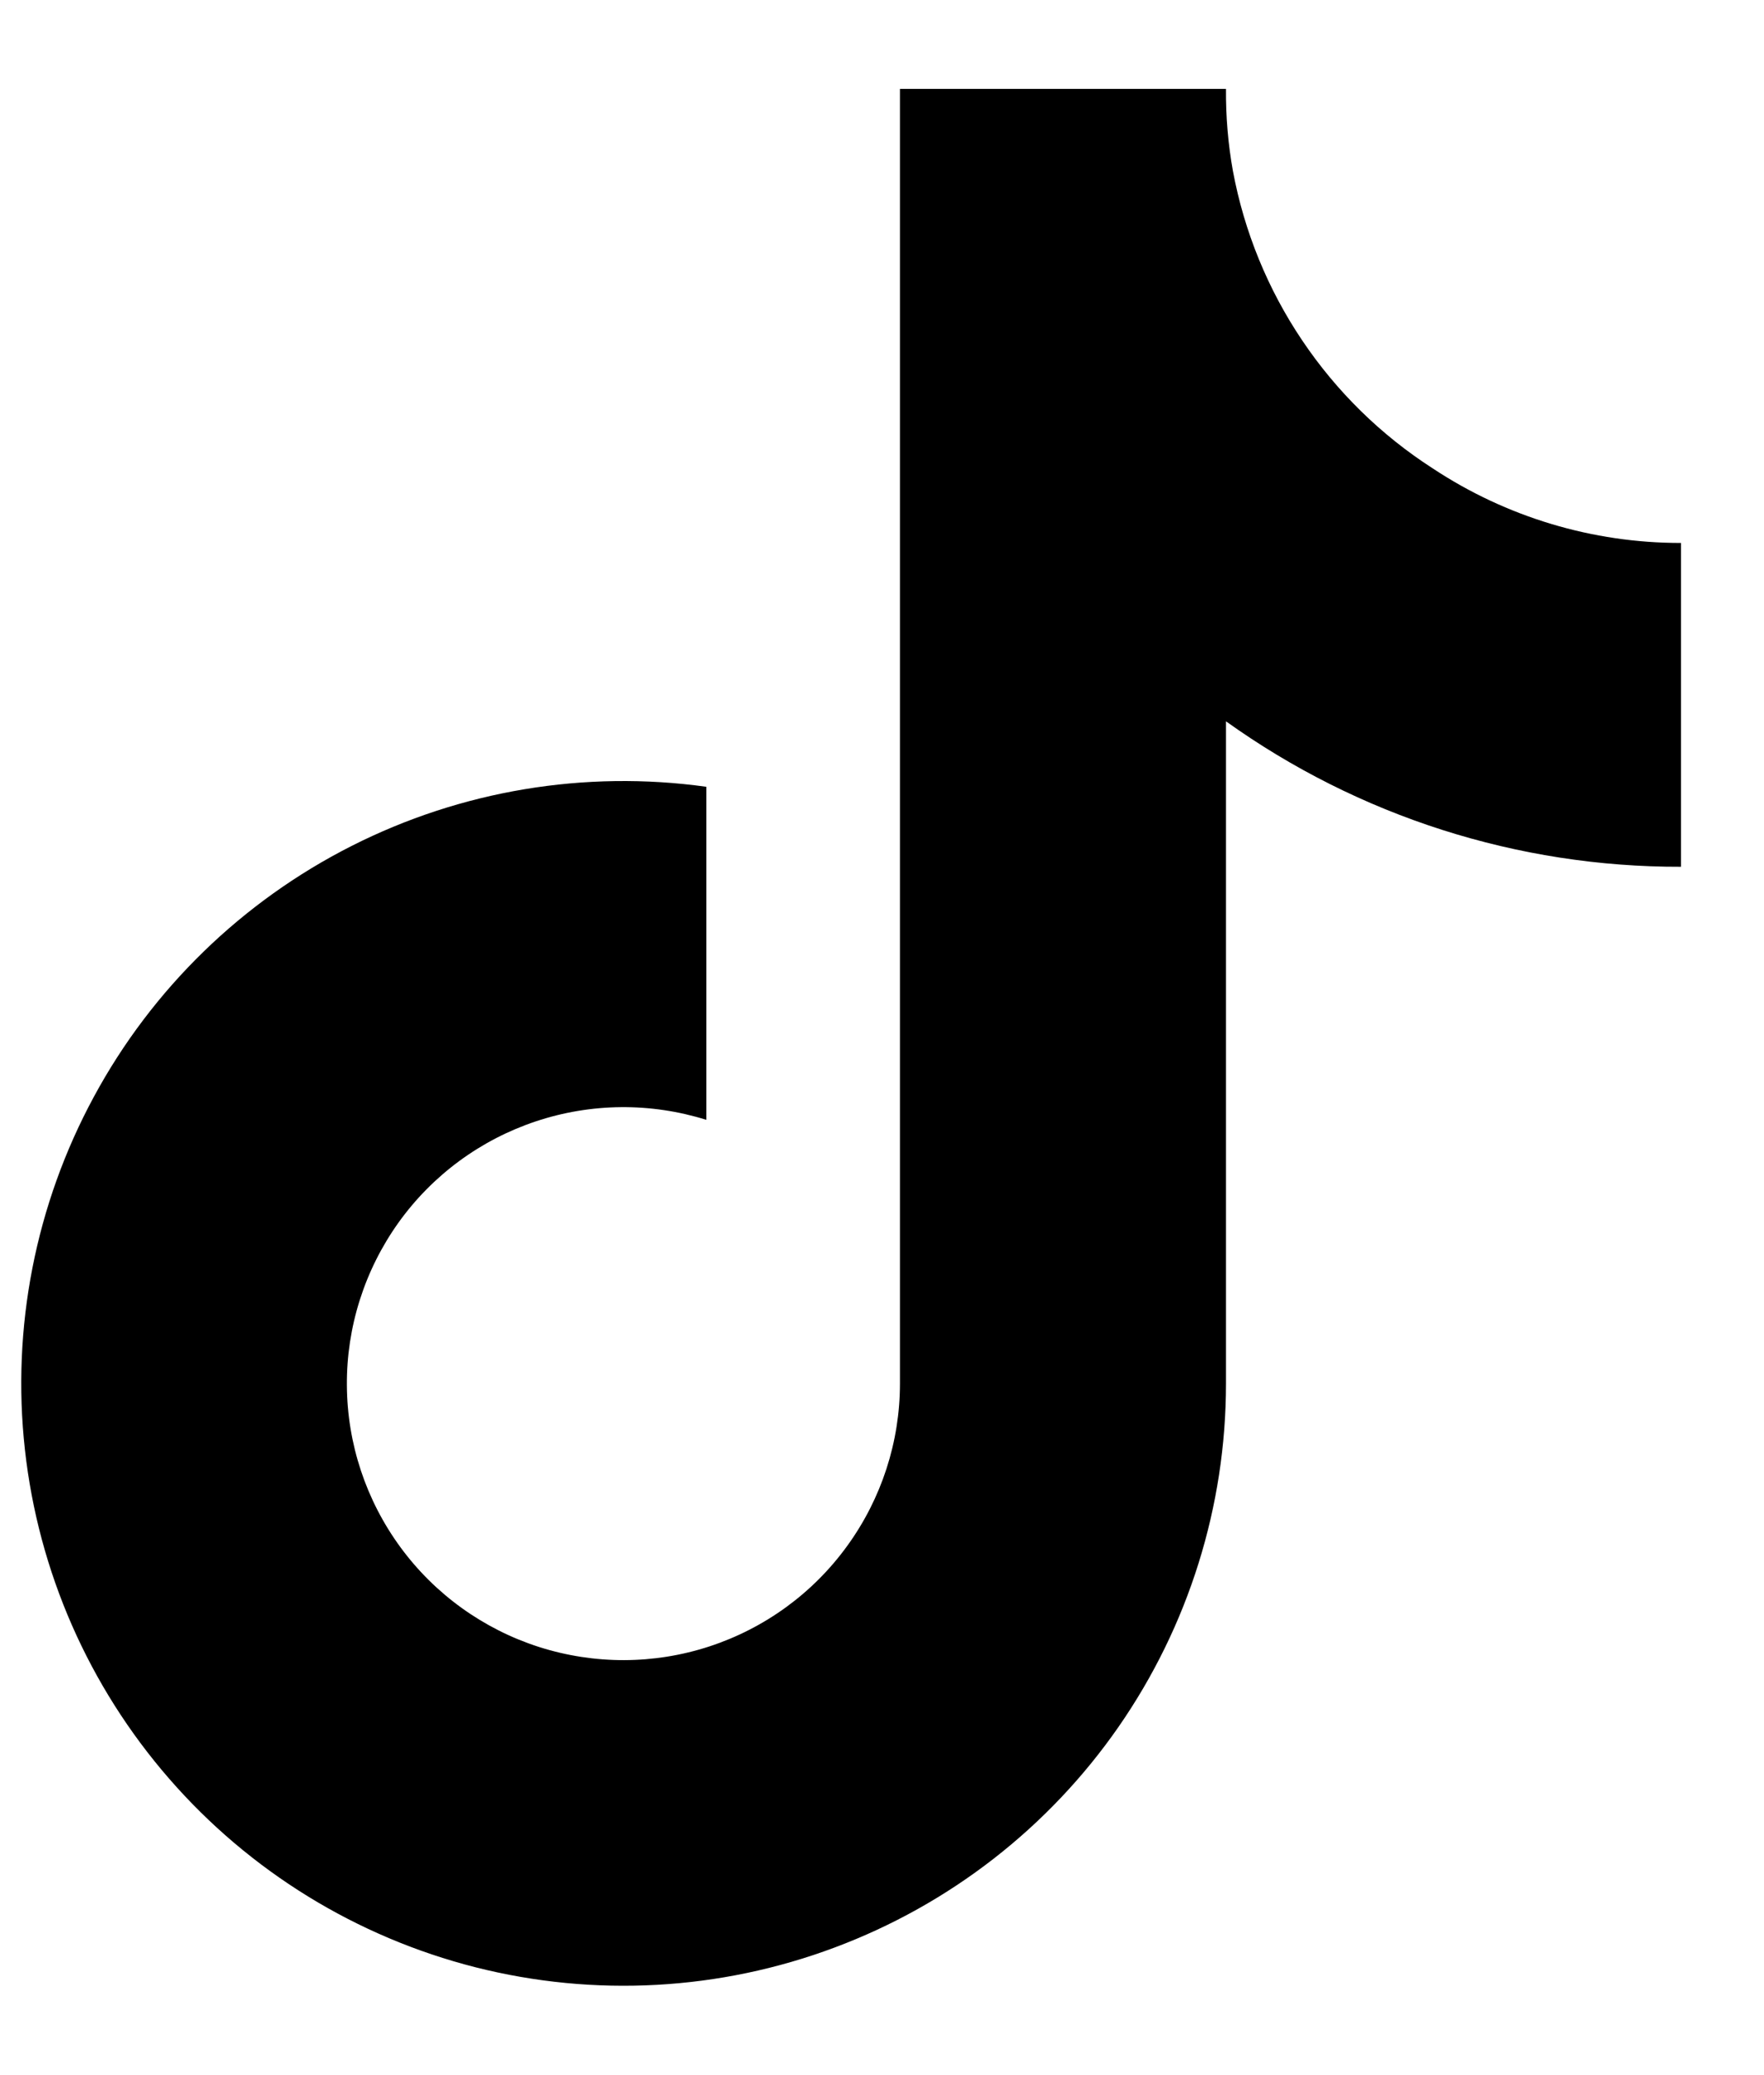 <svg width="17" height="20" viewBox="0 0 17 20" fill="none" xmlns="http://www.w3.org/2000/svg">
  <path
    d="M16.2 8.354C14.628 8.358 13.094 7.868 11.815 6.952V13.335C11.815 14.518 11.454 15.671 10.78 16.643C10.106 17.614 9.151 18.356 8.044 18.77C6.937 19.185 5.73 19.251 4.584 18.961C3.438 18.67 2.408 18.037 1.632 17.145C0.855 16.253 0.37 15.146 0.24 13.971C0.11 12.796 0.342 11.61 0.905 10.57C1.467 9.53 2.334 8.687 3.389 8.153C4.444 7.619 5.636 7.42 6.807 7.583V10.793C6.271 10.625 5.696 10.63 5.163 10.808C4.63 10.986 4.167 11.327 3.84 11.784C3.514 12.241 3.339 12.789 3.343 13.351C3.346 13.913 3.527 14.459 3.859 14.912C4.191 15.365 4.658 15.701 5.193 15.873C5.728 16.044 6.303 16.043 6.837 15.868C7.371 15.693 7.836 15.354 8.165 14.899C8.495 14.444 8.673 13.897 8.673 13.335V0.857H11.815C11.813 1.123 11.835 1.388 11.882 1.649C11.991 2.233 12.218 2.788 12.549 3.28C12.88 3.773 13.308 4.193 13.807 4.514C14.517 4.984 15.349 5.234 16.2 5.233V8.354Z"
    fill="black" />
</svg>
  
